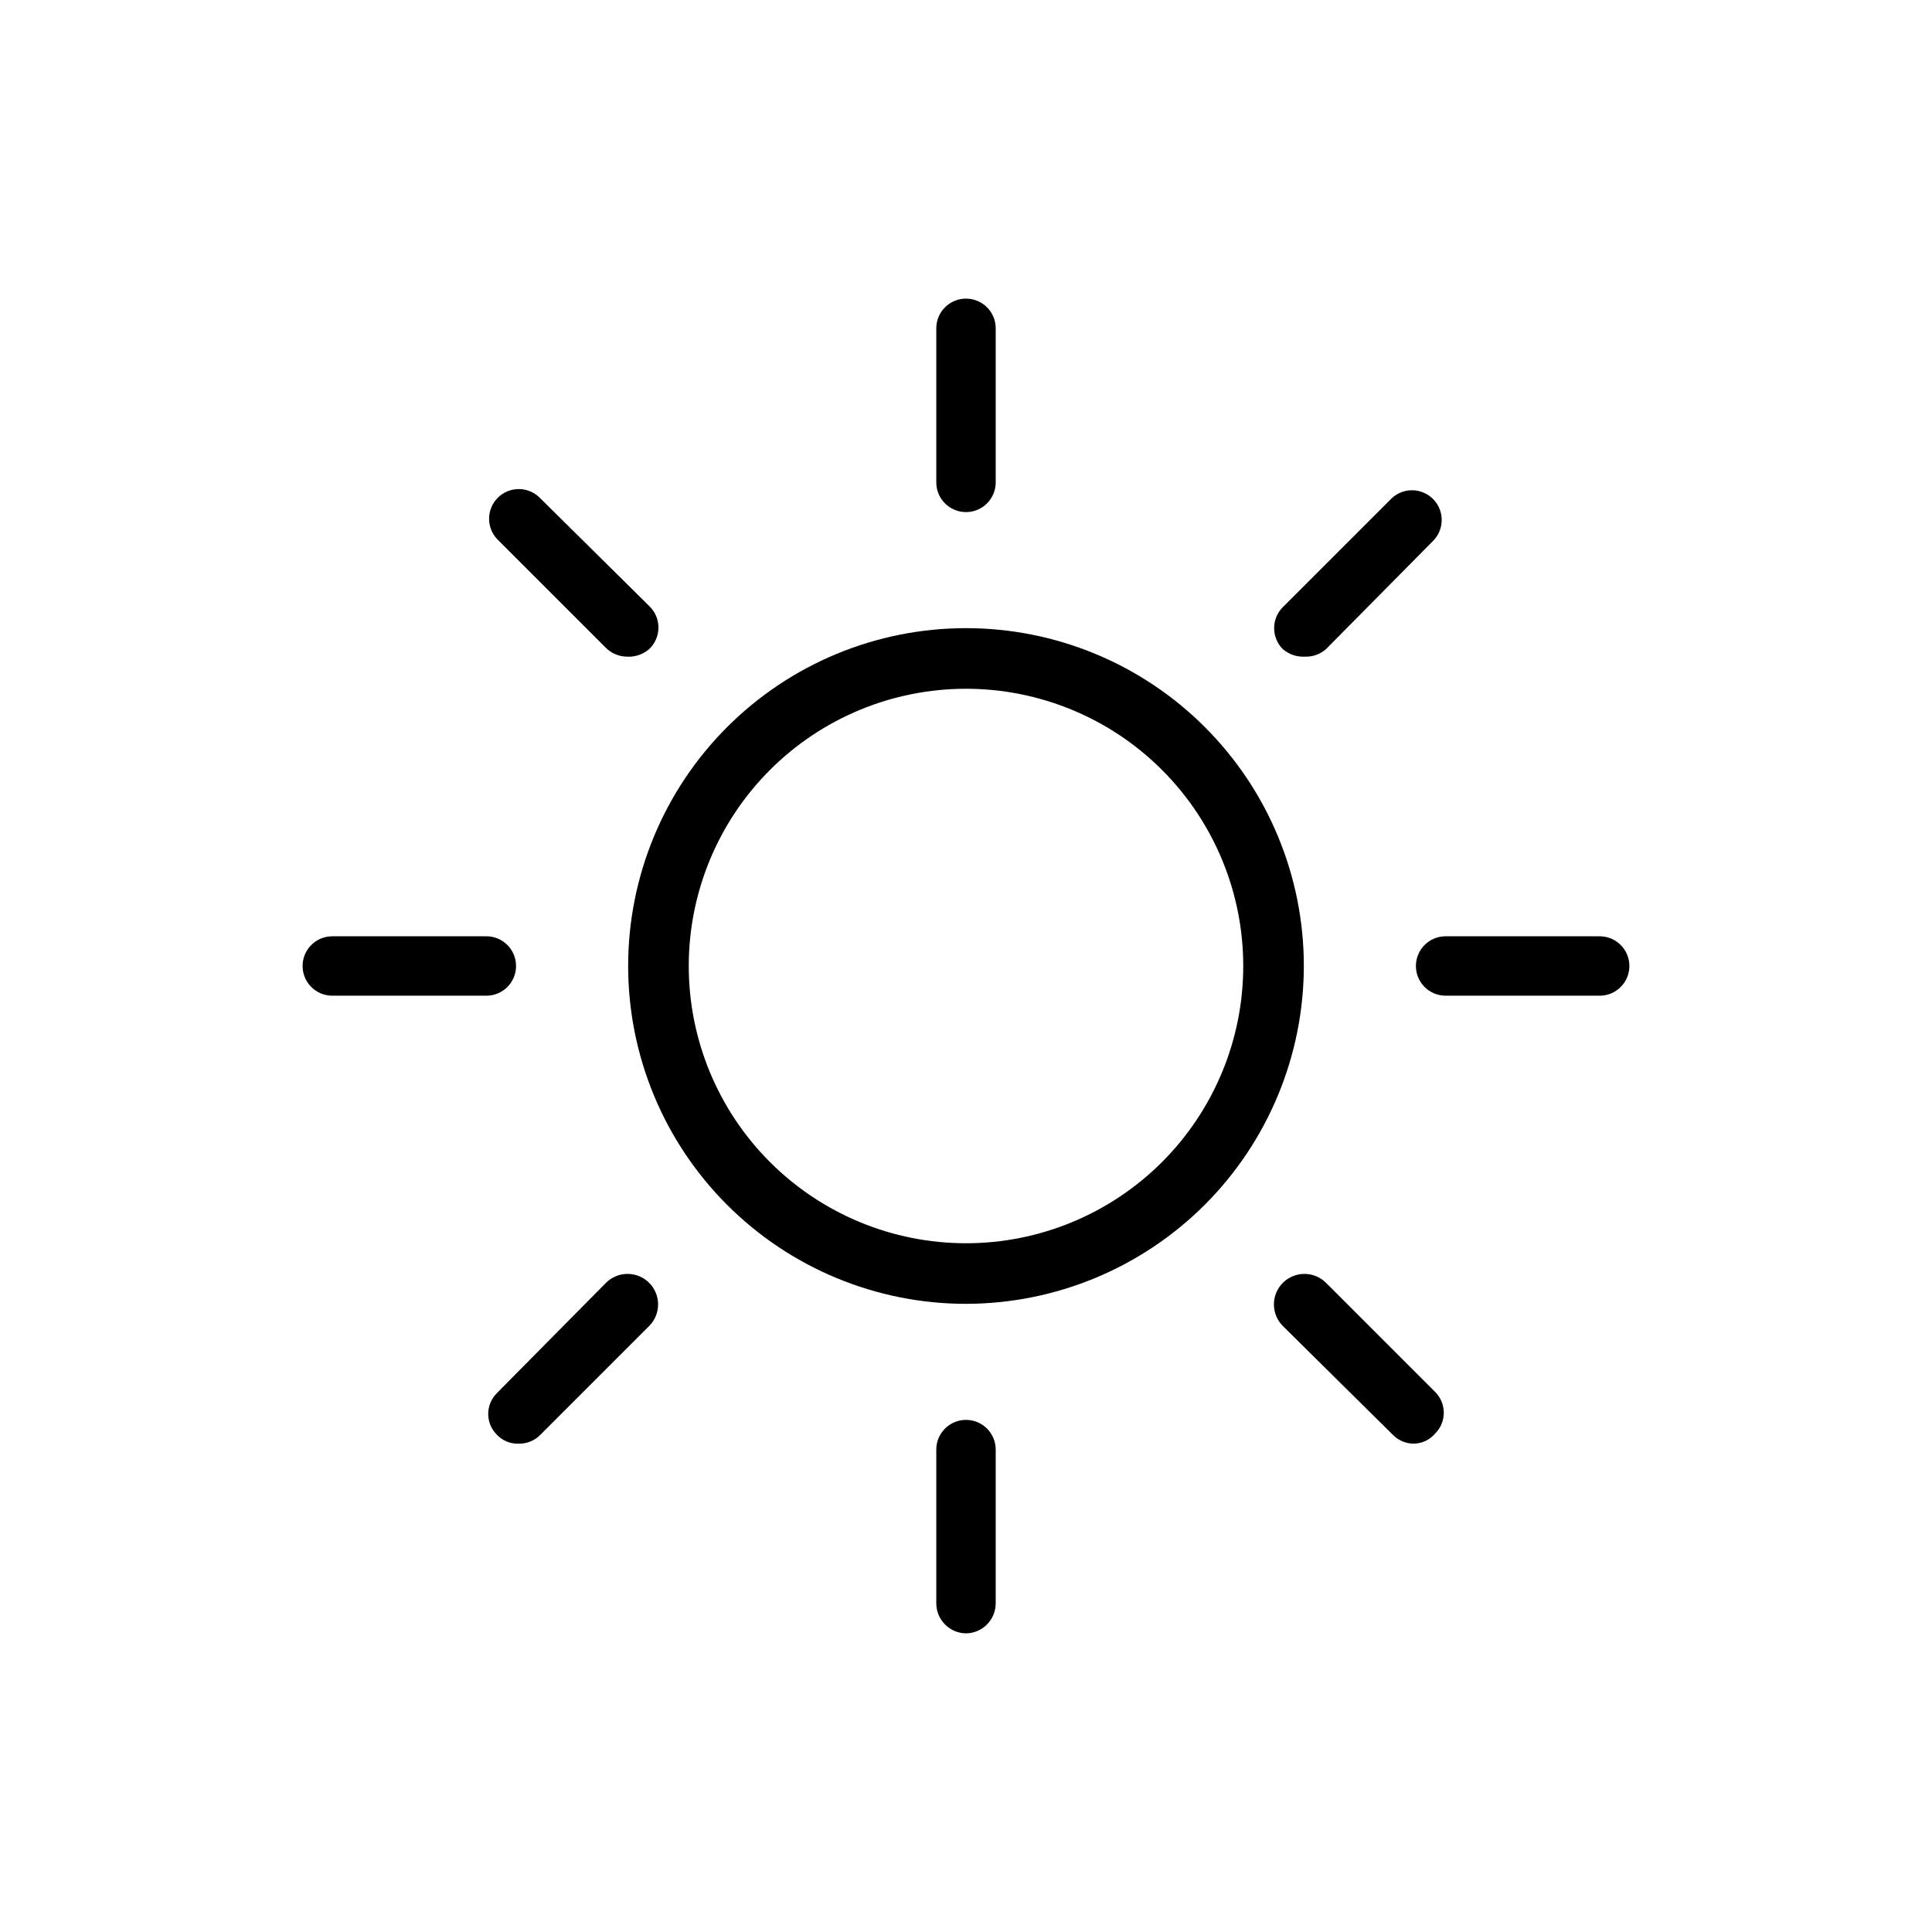 <?xml version="1.0" encoding="UTF-8"?>
<!-- Uploaded to: SVG Repo, www.svgrepo.com, Generator: SVG Repo Mixer Tools -->
<svg fill="#000000" width="800px" height="800px" version="1.1" viewBox="144 144 512 512" xmlns="http://www.w3.org/2000/svg">
 <g>
  <path d="m400 489.53c-23.746 0-46.52-9.434-63.309-26.227-16.793-16.789-26.223-39.562-26.223-63.305 0-23.746 9.43-46.52 26.223-63.309 16.789-16.793 39.562-26.223 63.309-26.223 23.742 0 46.516 9.43 63.305 26.223 16.793 16.789 26.227 39.562 26.227 63.309-0.031 23.734-9.473 46.492-26.254 63.277-16.785 16.781-39.543 26.223-63.277 26.254zm0-163c-19.488 0-38.176 7.738-51.953 21.52-13.781 13.777-21.52 32.465-21.52 51.953 0 19.484 7.738 38.172 21.52 51.953 13.777 13.777 32.465 21.52 51.953 21.52 19.484 0 38.172-7.742 51.953-21.52 13.777-13.781 21.52-32.469 21.52-51.953 0-19.488-7.742-38.176-21.52-51.953-13.781-13.781-32.469-21.52-51.953-21.52z"/>
  <path d="m400 279.71c-4.348 0-7.875-3.523-7.875-7.871v-40.832c0-4.348 3.527-7.871 7.875-7.871s7.871 3.523 7.871 7.871v40.832c0 4.348-3.523 7.871-7.871 7.871z"/>
  <path d="m567.93 407.87h-40.828c-4.348 0-7.871-3.523-7.871-7.871s3.523-7.875 7.871-7.875h40.828c4.348 0 7.875 3.527 7.875 7.875s-3.527 7.871-7.875 7.871z"/>
  <path d="m489.84 318.02c-2.144 0.121-4.25-0.594-5.879-1.992-3.066-3.074-3.066-8.055 0-11.125l28.867-28.867c3.102-2.891 7.934-2.805 10.934 0.195 2.996 2.996 3.082 7.832 0.191 10.934l-28.551 28.863c-1.535 1.344-3.523 2.055-5.562 1.992z"/>
  <path d="m400 576.86c-4.324-0.055-7.816-3.547-7.875-7.871v-40.828c0-4.348 3.527-7.875 7.875-7.875s7.871 3.527 7.871 7.875v40.828c-0.059 4.324-3.547 7.816-7.871 7.871z"/>
  <path d="m272.89 407.87h-40.828c-4.348 0-7.871-3.523-7.871-7.871s3.523-7.875 7.871-7.875h40.828c4.348 0 7.871 3.527 7.871 7.875s-3.523 7.871-7.871 7.871z"/>
  <path d="m281.29 526.58c-2.098 0.047-4.117-0.793-5.562-2.309-1.5-1.465-2.348-3.469-2.348-5.566 0-2.094 0.848-4.098 2.348-5.562l28.863-29.18c1.516-1.516 3.574-2.367 5.719-2.367 2.148 0 4.203 0.852 5.723 2.367 3.16 3.16 3.16 8.285 0 11.441l-28.863 28.863v0.004c-1.547 1.566-3.684 2.406-5.879 2.309z"/>
  <path d="m310.15 318.02c-2.082-0.023-4.074-0.852-5.562-2.309l-28.863-28.863c-2.891-3.102-2.805-7.934 0.191-10.934 3-2.996 7.832-3.082 10.934-0.191l29.18 28.863c1.57 1.488 2.465 3.555 2.465 5.719 0 2.164-0.895 4.234-2.465 5.723-1.629 1.398-3.734 2.113-5.879 1.992z"/>
  <path d="m518.71 526.58c-2.086 0.008-4.094-0.824-5.562-2.309l-29.18-28.867c-3.156-3.156-3.156-8.281 0-11.441 3.16-3.156 8.285-3.156 11.441 0l28.867 28.867c1.5 1.461 2.344 3.469 2.344 5.562s-0.844 4.102-2.344 5.562c-1.391 1.633-3.418 2.59-5.566 2.625z"/>
 </g>
</svg>